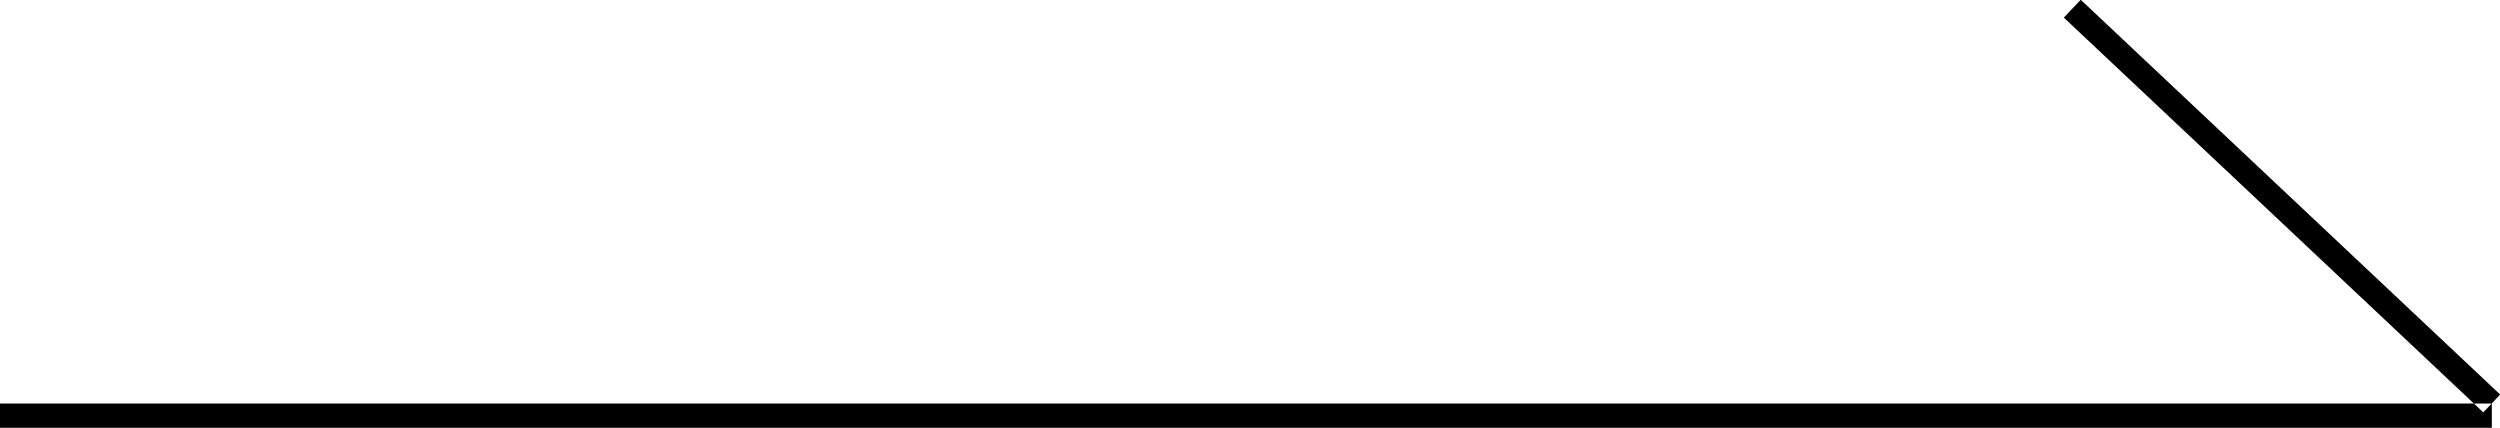 <svg xmlns="http://www.w3.org/2000/svg" width="105.187" height="18" viewBox="0 0 105.187 18">
  <defs>
    <style>
      .cls-1 {
        fill-rule: evenodd;
      }
    </style>
  </defs>
  <path id="gallery_arrow_next.svg" class="cls-1" d="M767.963,6890.85v-1.03H872.812v1.03H767.963Zm105.2-1.41-0.711.75-17.648-16.61,0.712-.75Z" transform="translate(-767.969 -6872.84)"/>
</svg>
